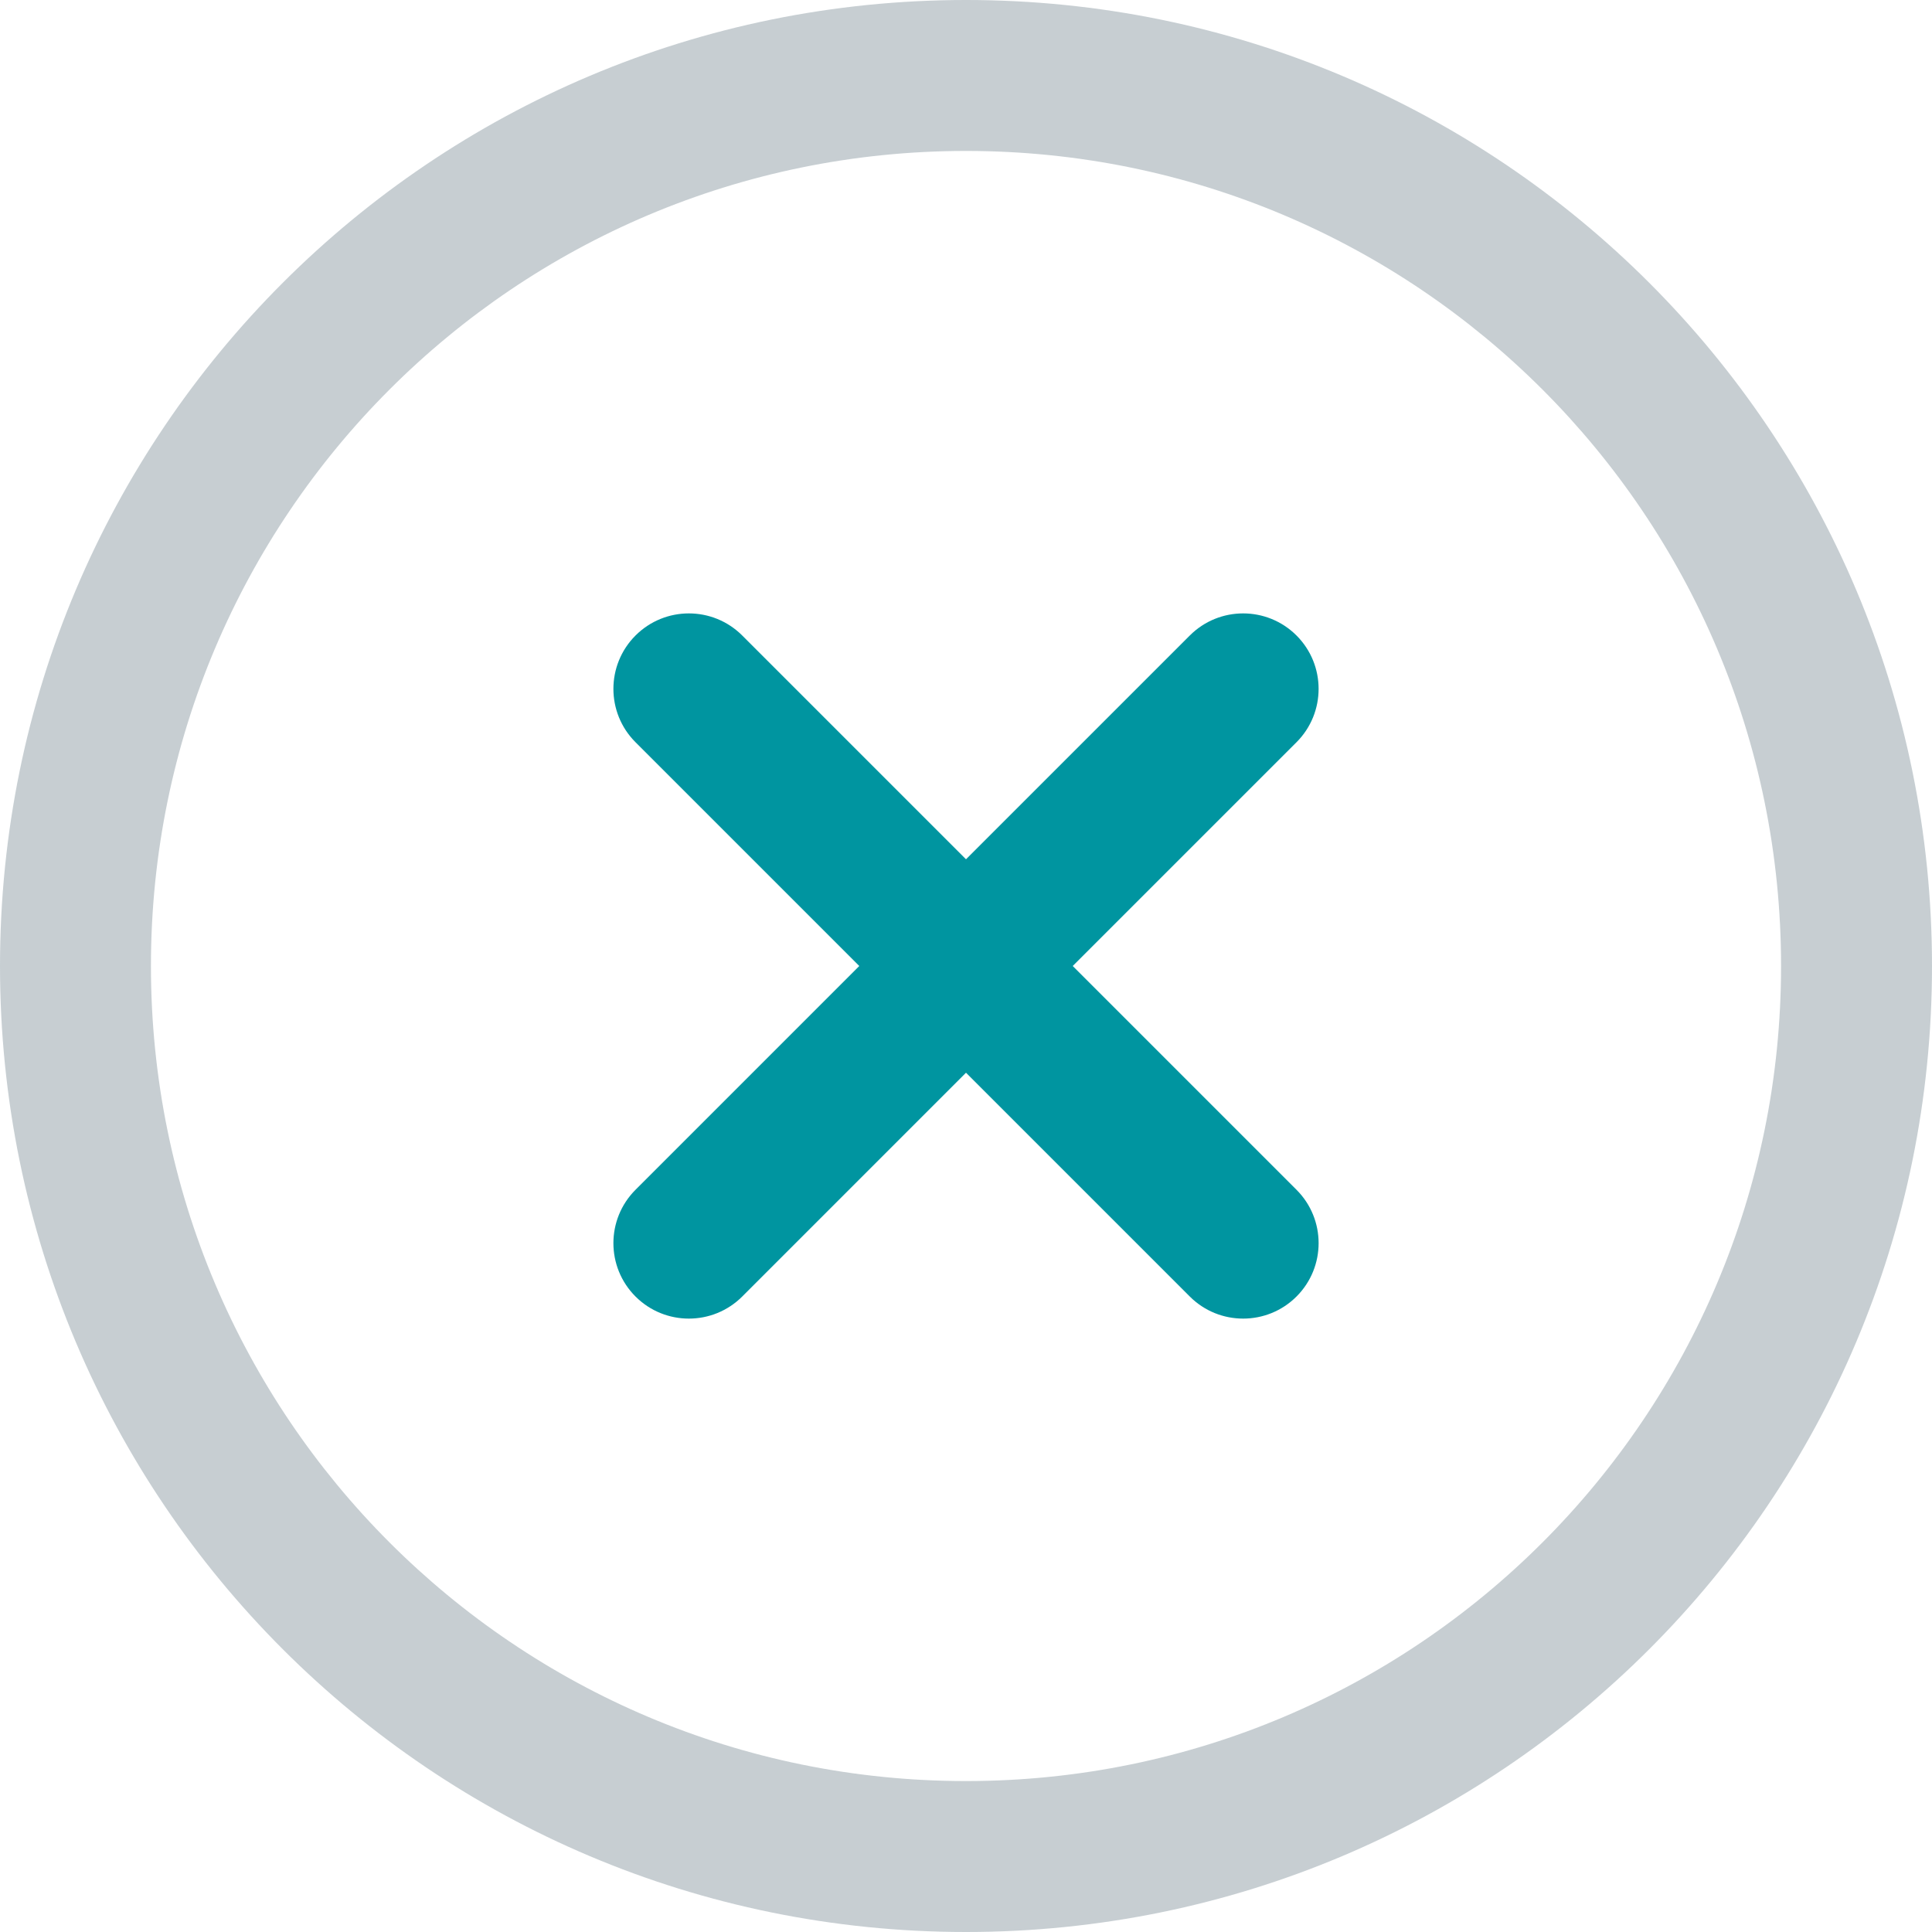 <?xml version="1.0" encoding="utf-8"?>
<!-- Generator: Adobe Illustrator 16.0.3, SVG Export Plug-In . SVG Version: 6.00 Build 0)  -->
<!DOCTYPE svg PUBLIC "-//W3C//DTD SVG 1.1//EN" "http://www.w3.org/Graphics/SVG/1.1/DTD/svg11.dtd">
<svg version="1.1" id="Capa_1" xmlns="http://www.w3.org/2000/svg" xmlns:xlink="http://www.w3.org/1999/xlink" x="0px" y="0px"
	 width="95px" height="95px" viewBox="0 0 95 95" enable-background="new 0 0 95 95" xml:space="preserve">
<g opacity="0.3">
	<g>
		<path fill="#425B69" d="M47.5,0C21.247,0,0,21.245,0,47.5C0,73.754,21.245,95,47.5,95C73.754,95,95,73.756,95,47.5
			C95,21.247,73.756,0,47.5,0z M47.5,87.578c-22.151,0-40.078-17.926-40.078-40.078c0-22.151,17.925-40.078,40.078-40.078
			c22.151,0,40.078,17.925,40.078,40.078C87.578,69.651,69.652,87.578,47.5,87.578z"/>
	</g>
</g>
<g>
	<g>
		<path fill="#0095A0" d="M63.752,58.504L52.748,47.5l11.004-11.003c1.448-1.449,1.449-3.798,0-5.248
			c-1.45-1.449-3.799-1.449-5.248,0L47.5,42.252L36.497,31.249c-1.449-1.449-3.799-1.449-5.248,0c-1.449,1.45-1.449,3.799,0,5.248
			L42.252,47.5L31.249,58.504c-1.449,1.449-1.449,3.799,0,5.248c1.45,1.449,3.799,1.448,5.248,0L47.5,52.748l11.004,11.004
			c1.448,1.448,3.799,1.449,5.248,0C65.201,62.302,65.201,59.953,63.752,58.504z"/>
	</g>
</g>
</svg>
